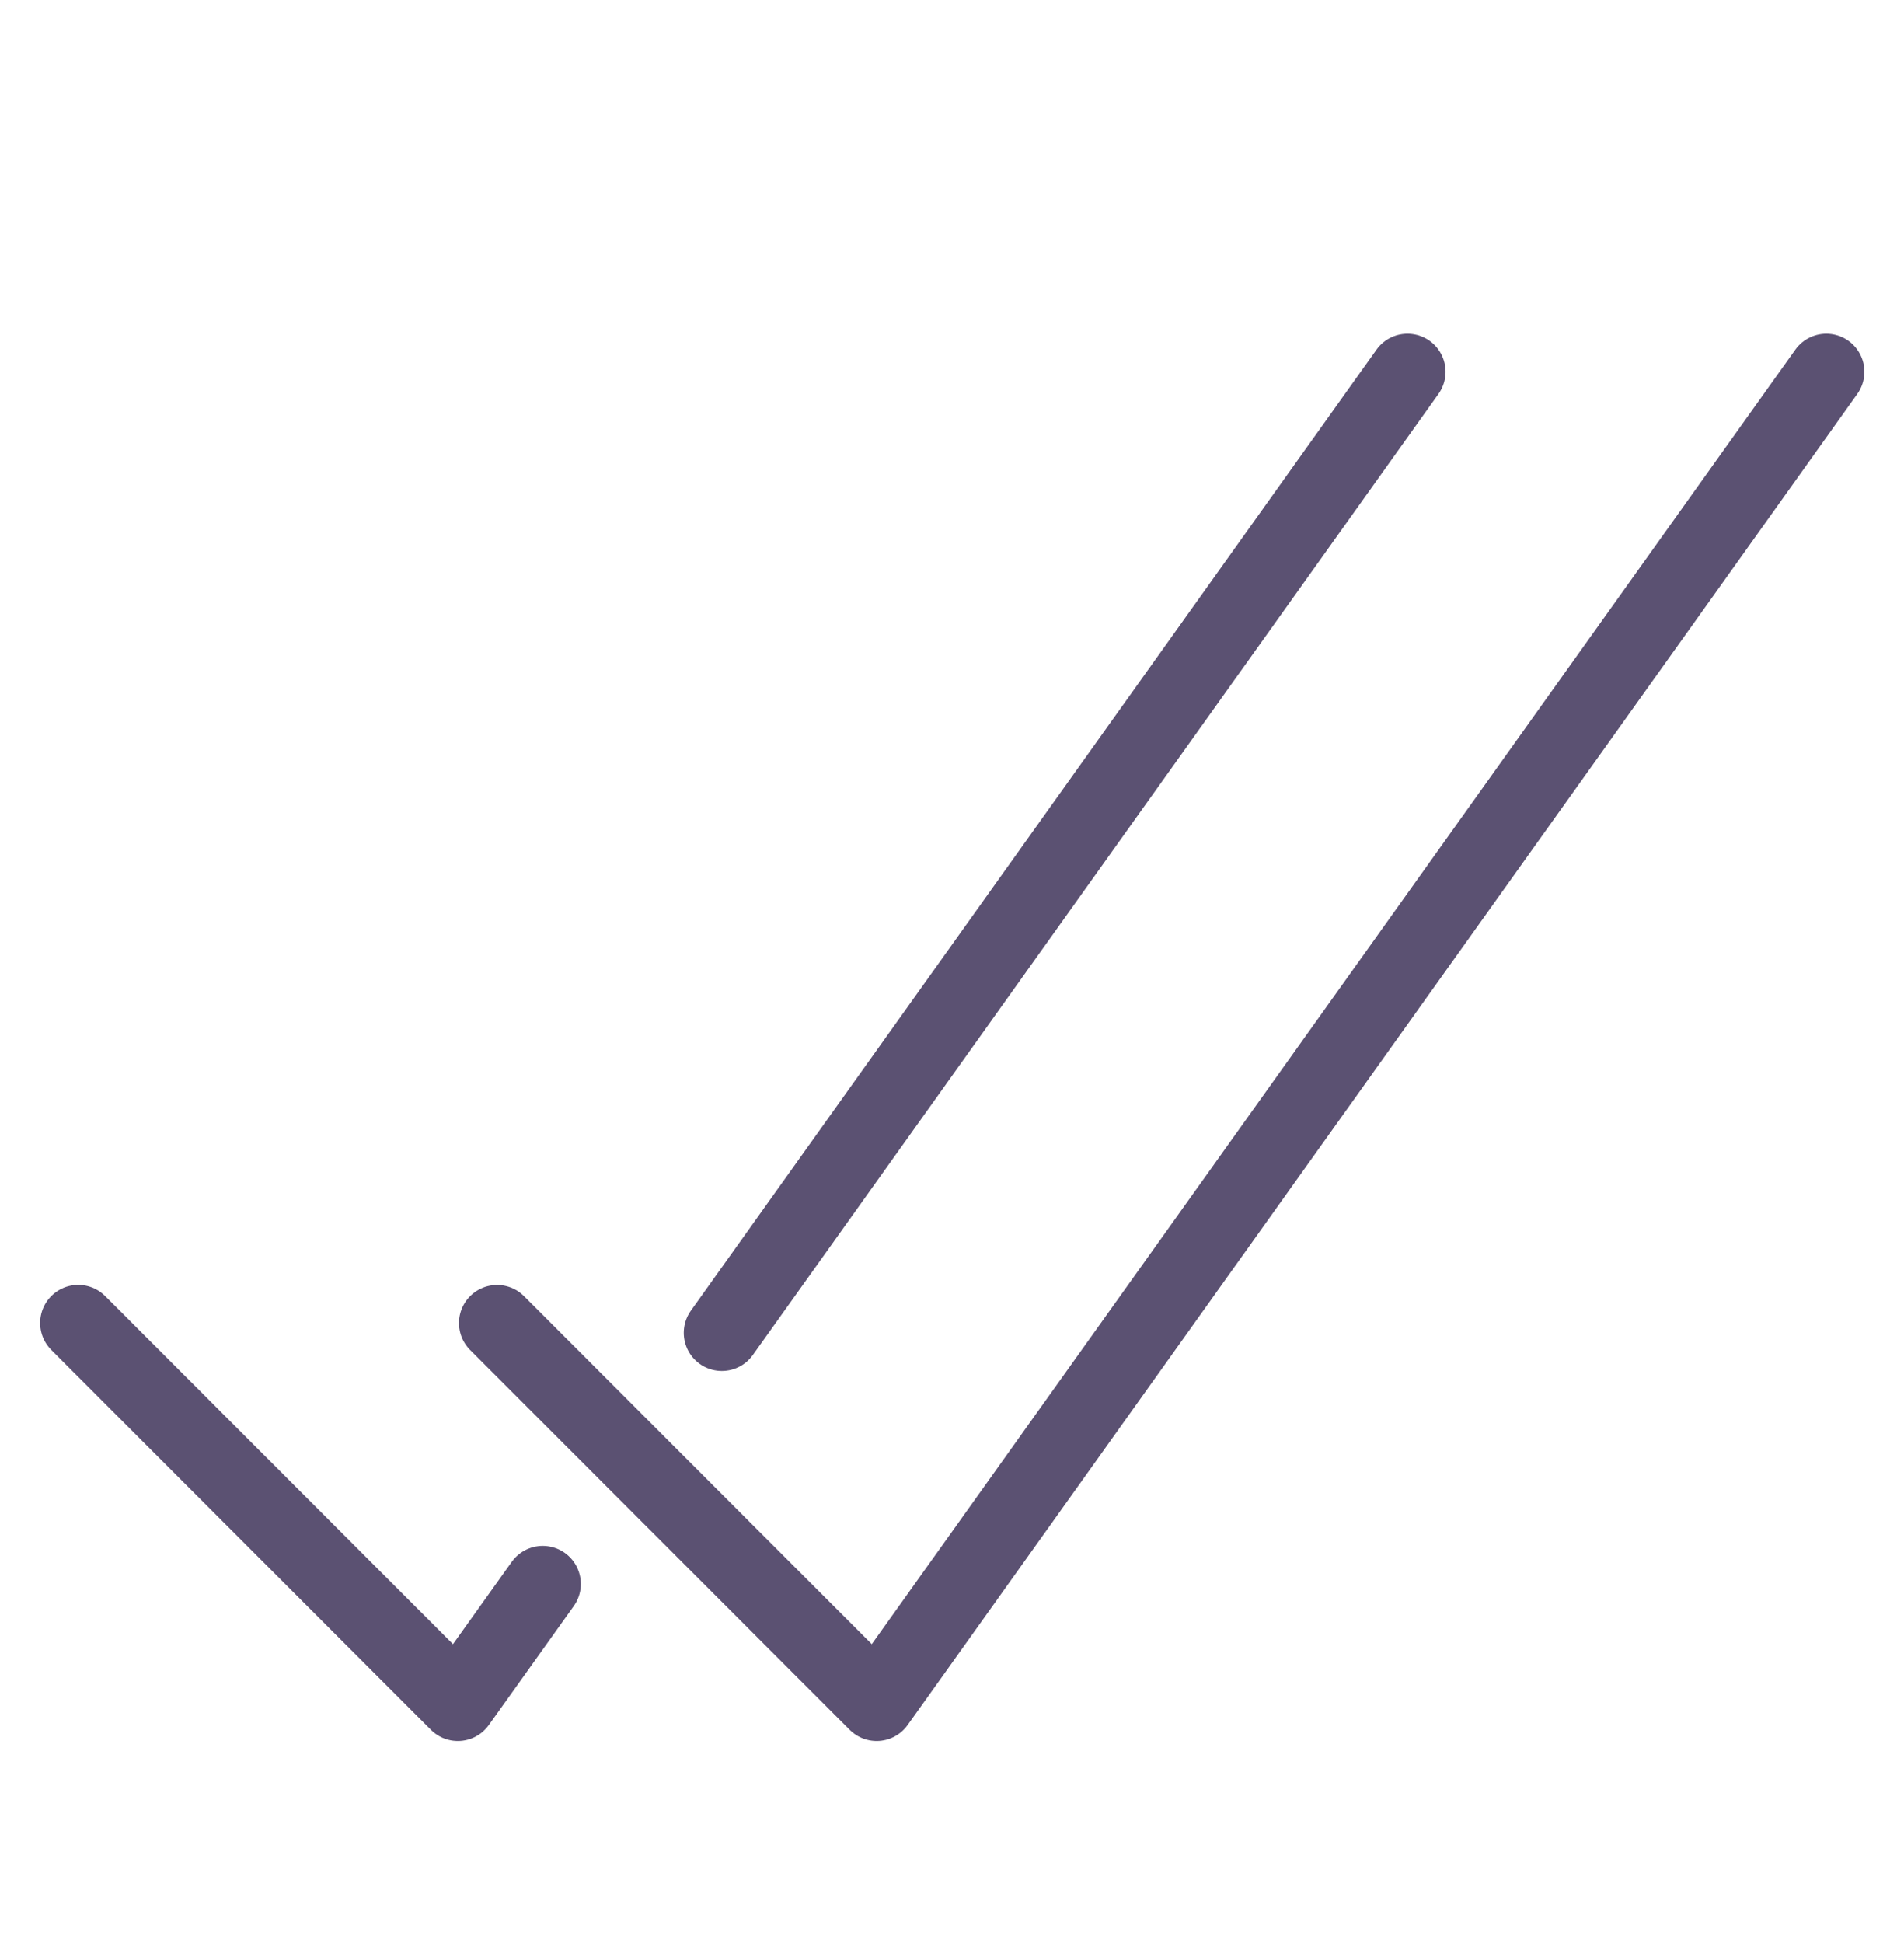 <svg width="50" height="51" viewBox="0 0 50 51" fill="none" xmlns="http://www.w3.org/2000/svg">
<path d="M47.96 9.759L23.021 44.698L13.053 34.728" stroke="#5B5172" stroke-width="2" stroke-linecap="round" stroke-linejoin="round"/>
<path d="M18.956 34.985L36.961 9.759" stroke="#5B5172" stroke-width="2" stroke-linecap="round" stroke-linejoin="round"/>
<path d="M2.054 34.726L12.023 44.698L14.253 41.576" stroke="#5B5172" stroke-width="2" stroke-linecap="round" stroke-linejoin="round"/>
</svg>

